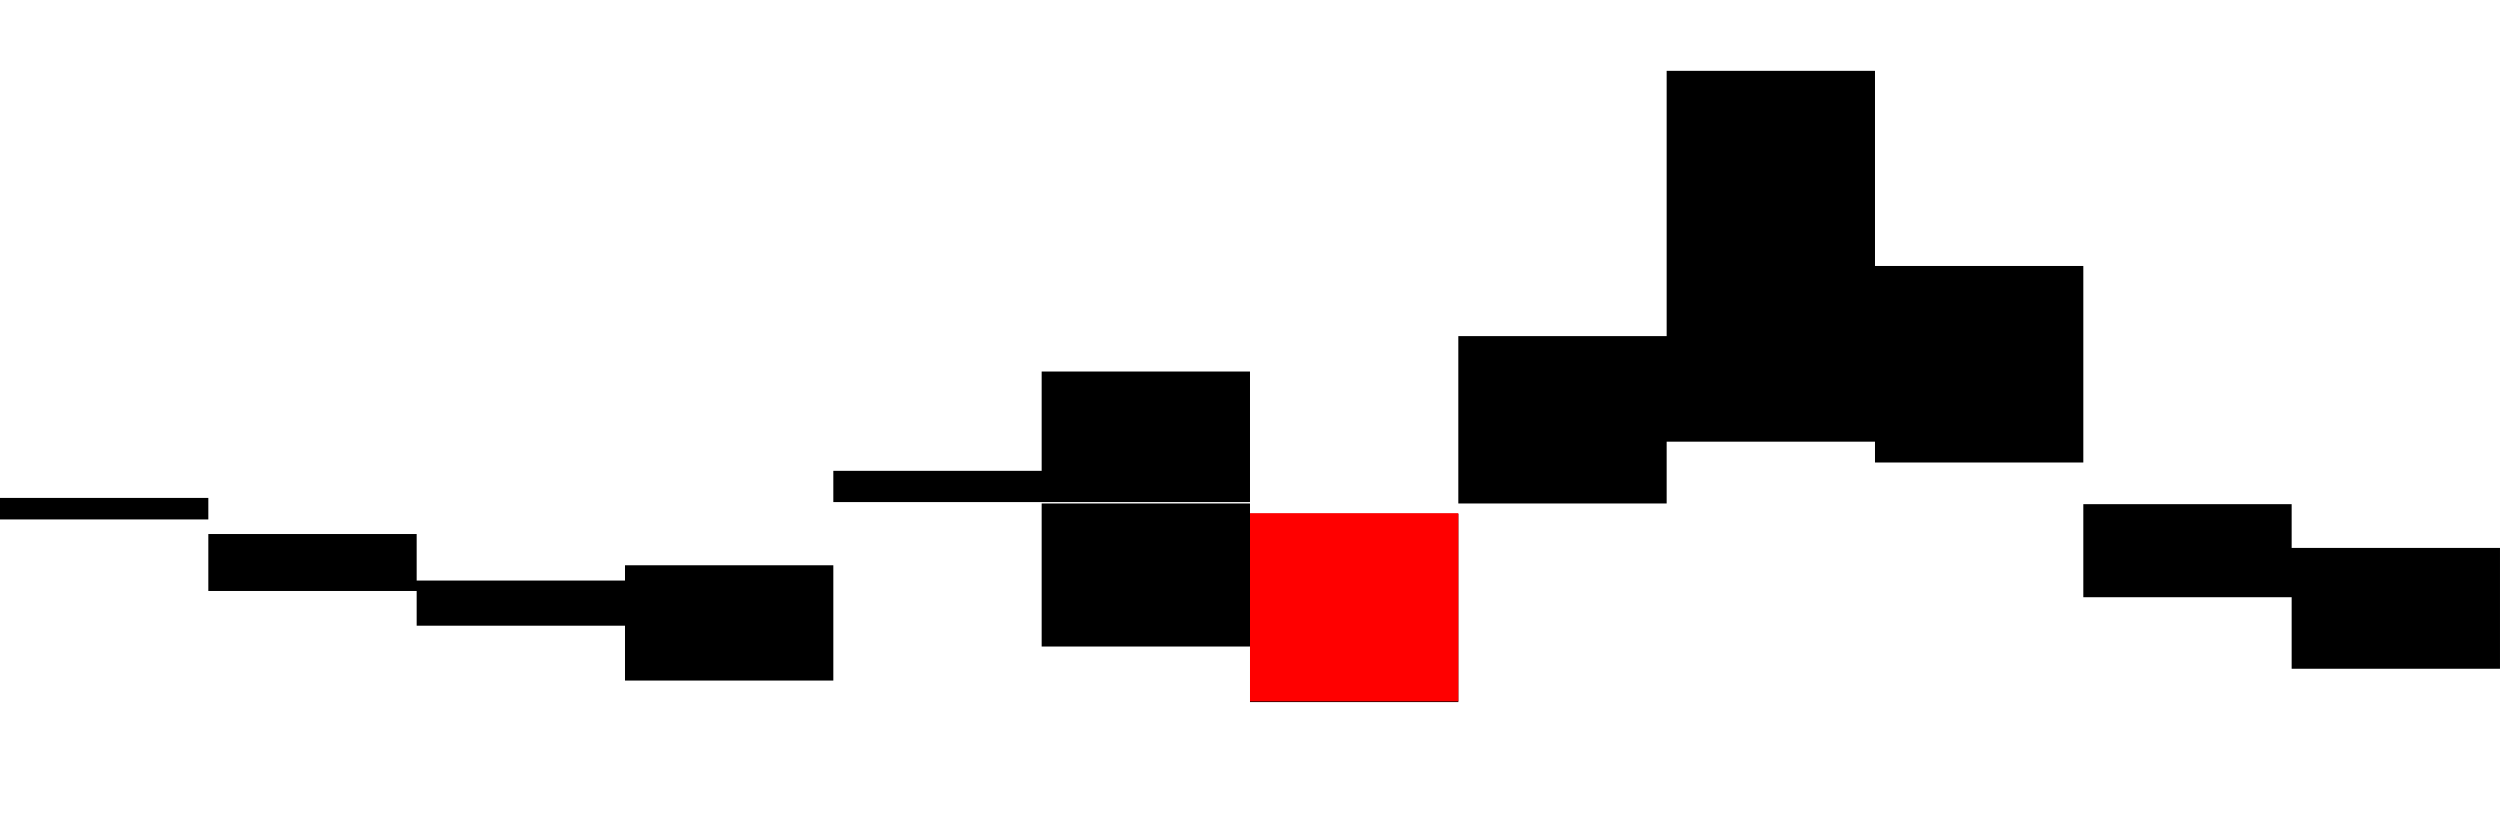 <?xml version="1.0" encoding="UTF-8" standalone="yes"?><svg height="12" viewBox="0 -11 36 12" width="36" xmlns="http://www.w3.org/2000/svg"><path d="M0,-3.52v-0.31h3v0.31h-3m3,1.03v-0.82h3v0.82h-3m3,0.5v-0.65h3v0.65h-3m3,0.79v-1.66h3v1.66h-3m3,-3.02v0.45h3v-0.45h-3m3,2.53v-3.96h3v3.96h-3m3,0.8v-2.71h3v2.71h-3m3,-2.86v-2.41h3v2.41h-3m3,-0.89v-5.34h3v5.34h-3m3,0.3v-2.83h3v2.83h-3m3,1.94v-1.34h3v1.34h-3m3,1.03v-1.74h3v1.74h-3" fill="#000" stroke="none" /><rect fill="red" height="2.71" stroke="none" width="3" x="18" y="-3.61" /></svg>